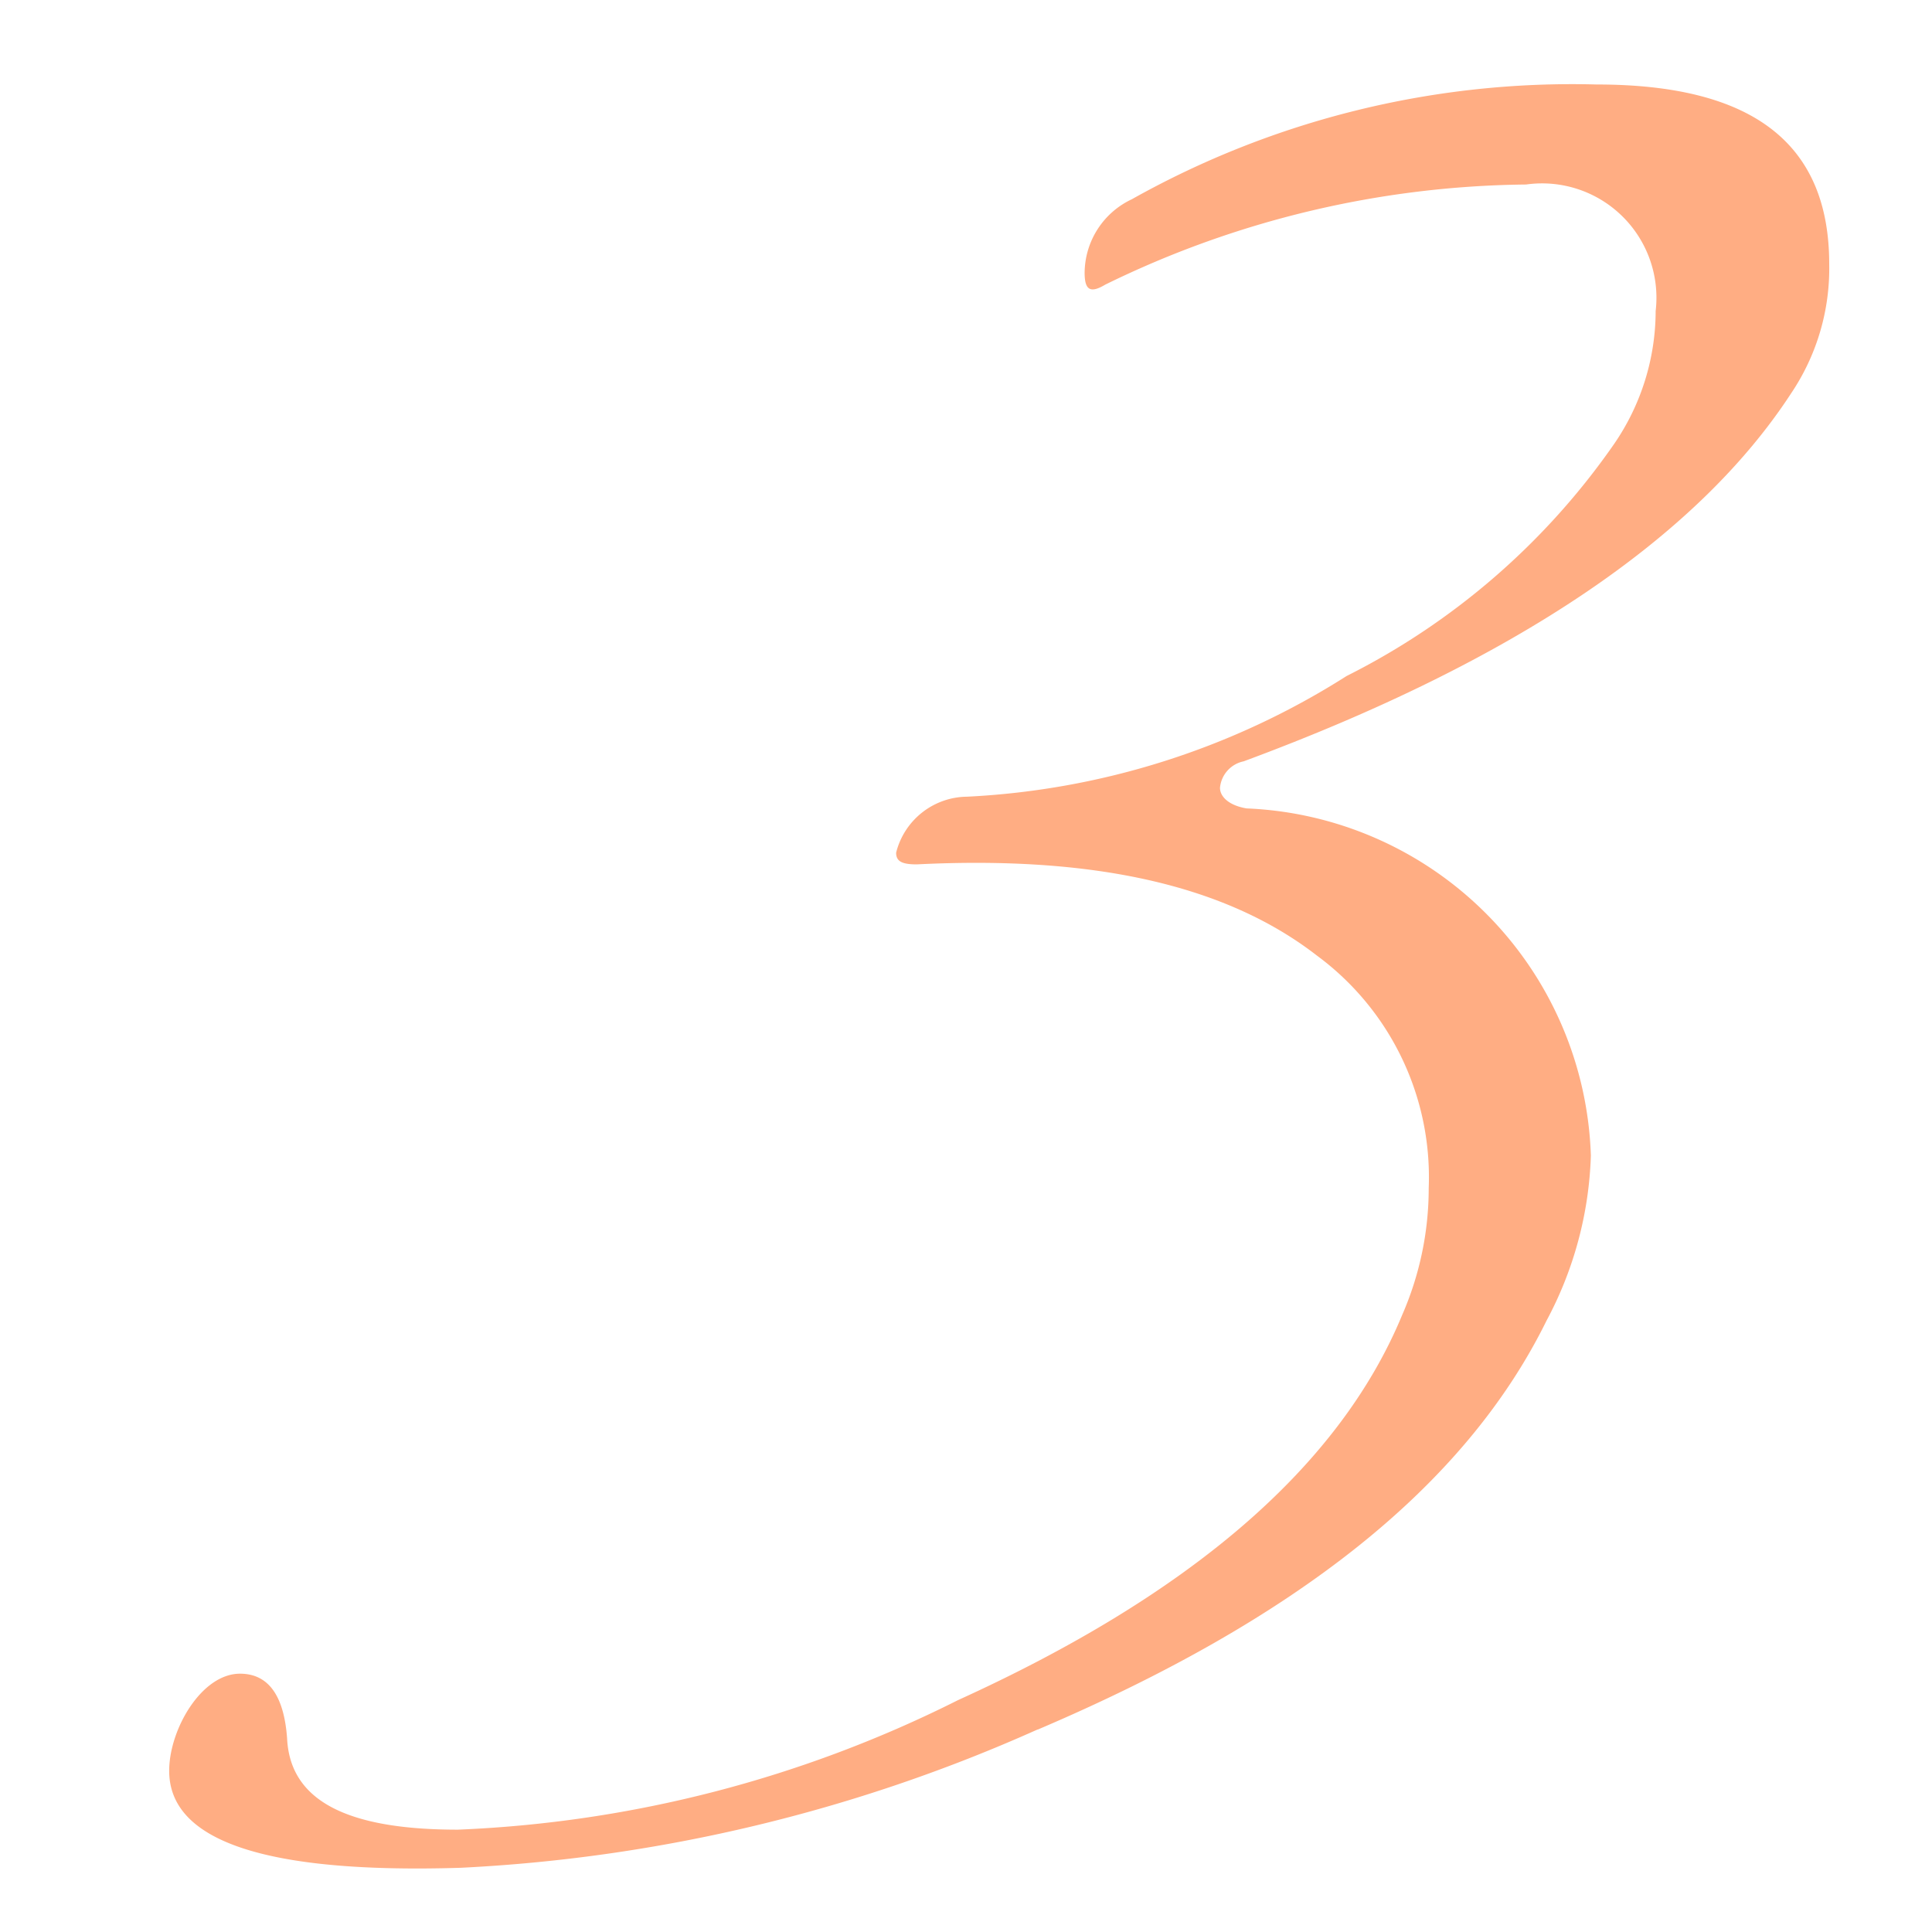 <svg xmlns="http://www.w3.org/2000/svg" width="30" height="30" viewBox="0 0 30 30"><g transform="translate(0.363 -0.197)"><rect width="30" height="30" transform="translate(-0.363 0.197)" fill="none"/><path d="M21.892,44.384a24.891,24.891,0,0,1-8.957,2.146q-4.524.139-4.524-1.506c0-.64.5-1.508,1.1-1.508.457,0,.685.366.731,1.005.046.96.914,1.417,2.65,1.417a19.018,19.018,0,0,0,7.767-2.011c3.52-1.6,5.9-3.566,6.9-5.986a4.915,4.915,0,0,0,.41-1.966,4.274,4.274,0,0,0-1.735-3.609c-1.417-1.1-3.474-1.554-6.215-1.417-.228,0-.32-.046-.32-.181a1.147,1.147,0,0,1,1.1-.87,12.084,12.084,0,0,0,5.895-1.874,11.14,11.14,0,0,0,4.158-3.609,3.654,3.654,0,0,0,.641-2.058,1.776,1.776,0,0,0-2.012-1.965,15.166,15.166,0,0,0-6.535,1.555c-.227.136-.32.09-.32-.184a1.272,1.272,0,0,1,.733-1.142,13.973,13.973,0,0,1,7.219-1.782c2.422,0,3.61.914,3.61,2.789a3.471,3.471,0,0,1-.593,2.009c-1.462,2.241-4.3,4.158-8.5,5.712a.462.462,0,0,0-.367.411c0,.137.137.274.413.32a5.578,5.578,0,0,1,5.346,5.392,5.8,5.8,0,0,1-.687,2.559c-1.278,2.6-3.93,4.661-7.9,6.352" transform="translate(-6.147 -17.33)" fill="#ffad83"/></g></svg>